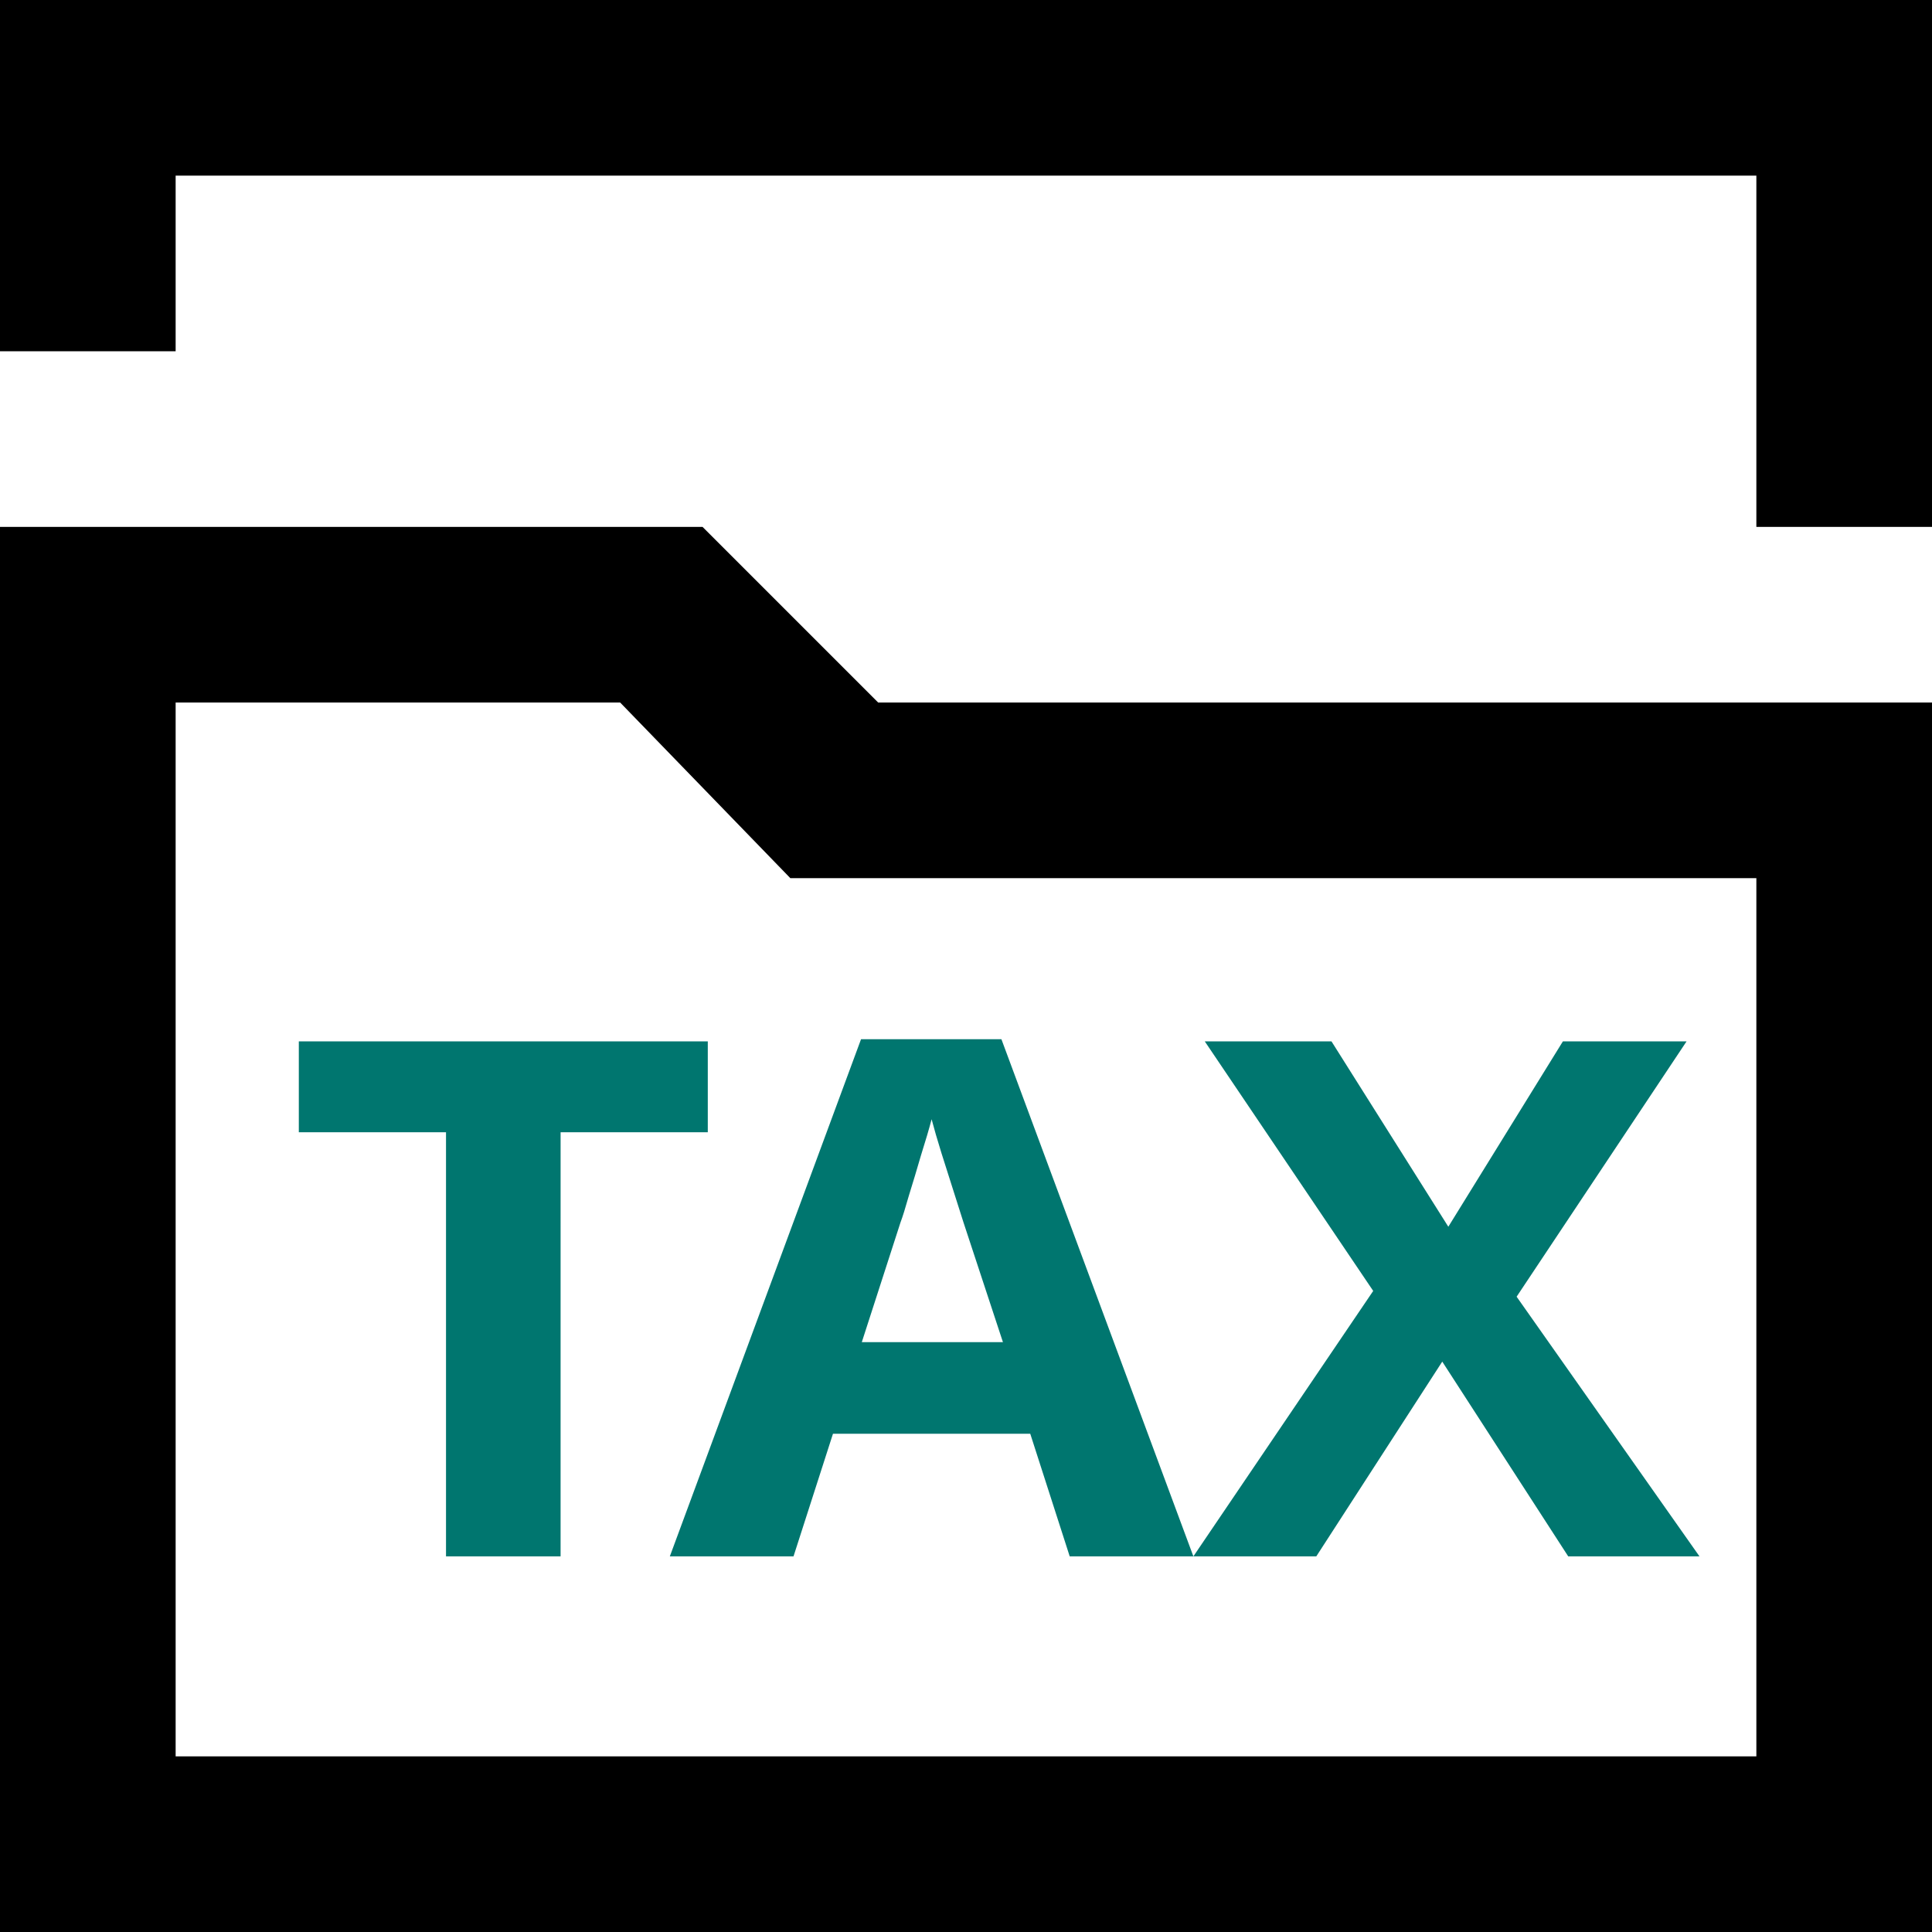 <?xml version="1.0" encoding="UTF-8" standalone="no"?>
<!-- Created with Inkscape (http://www.inkscape.org/) -->

<svg
   width="22"
   height="22"
   viewBox="0 0 22 22"
   version="1.1"
   id="svg1"
   xmlns="http://www.w3.org/2000/svg"
   xmlns:svg="http://www.w3.org/2000/svg">
  <defs
     id="defs1">
    <rect
       x="413.38"
       y="413.38"
       width="793.701"
       height="380.32"
       id="rect171" />
    <rect
       x="413.38"
       y="413.38"
       width="793.701"
       height="380.32"
       id="rect165" />
  </defs>
  <path
     id="path159"
     style="fill:#000000;fill-opacity:1;stroke:none;stroke-width:1.322;stroke-dasharray:none;stroke-opacity:1"
     d="M 0 0 L 0 4 L 2 4 L 2 2 L 20 2 L 20 6 L 22 6 L 22 0 L 0 0 z M 0 6 L 0 22 L 22 22 L 22 8 L 10 8 L 8 6 L 0 6 z M 2 8 L 7.062 8 L 9 10 L 20 10 L 20 20 L 2 20 L 2 8 z " />
  <path
     style="font-weight:800;font-size:106.667px;font-family:'JetBrains Mono';-inkscape-font-specification:'JetBrains Mono Ultra-Bold';letter-spacing:0px;word-spacing:0px;white-space:pre;fill:#00766f;stroke:#dc4841;stroke-width:0"
     d="M 452.314,510.435 H 436.208 v -62.72 h -20.693 v -13.44 h 57.494 v 13.44 h -20.693 z m 71.574,0 -5.547,-18.133 h -27.733 l -5.547,18.133 h -17.387 l 26.88,-76.48 h 19.733 l 26.987,76.48 z m -14.933,-49.387 q -0.533,-1.813 -1.387,-4.587 -0.853,-2.773 -1.707,-5.653 -0.853,-2.88 -1.387,-5.013 -0.533,2.133 -1.493,5.333 -0.853,3.093 -1.707,5.973 -0.747,2.773 -1.173,3.947 l -5.44,17.707 h 19.84 z m 103.467,49.387 h -18.453 l -17.707,-28.8 -17.707,28.8 h -17.28 l 25.28,-39.253 -23.68,-36.907 h 17.813 l 16.427,27.413 16.107,-27.413 h 17.387 l -23.893,37.76 z"
     id="text165"
     transform="matrix(0.081,0,0,0.077,-30.254,-21.581)"
     aria-label="TAX" />
</svg>

